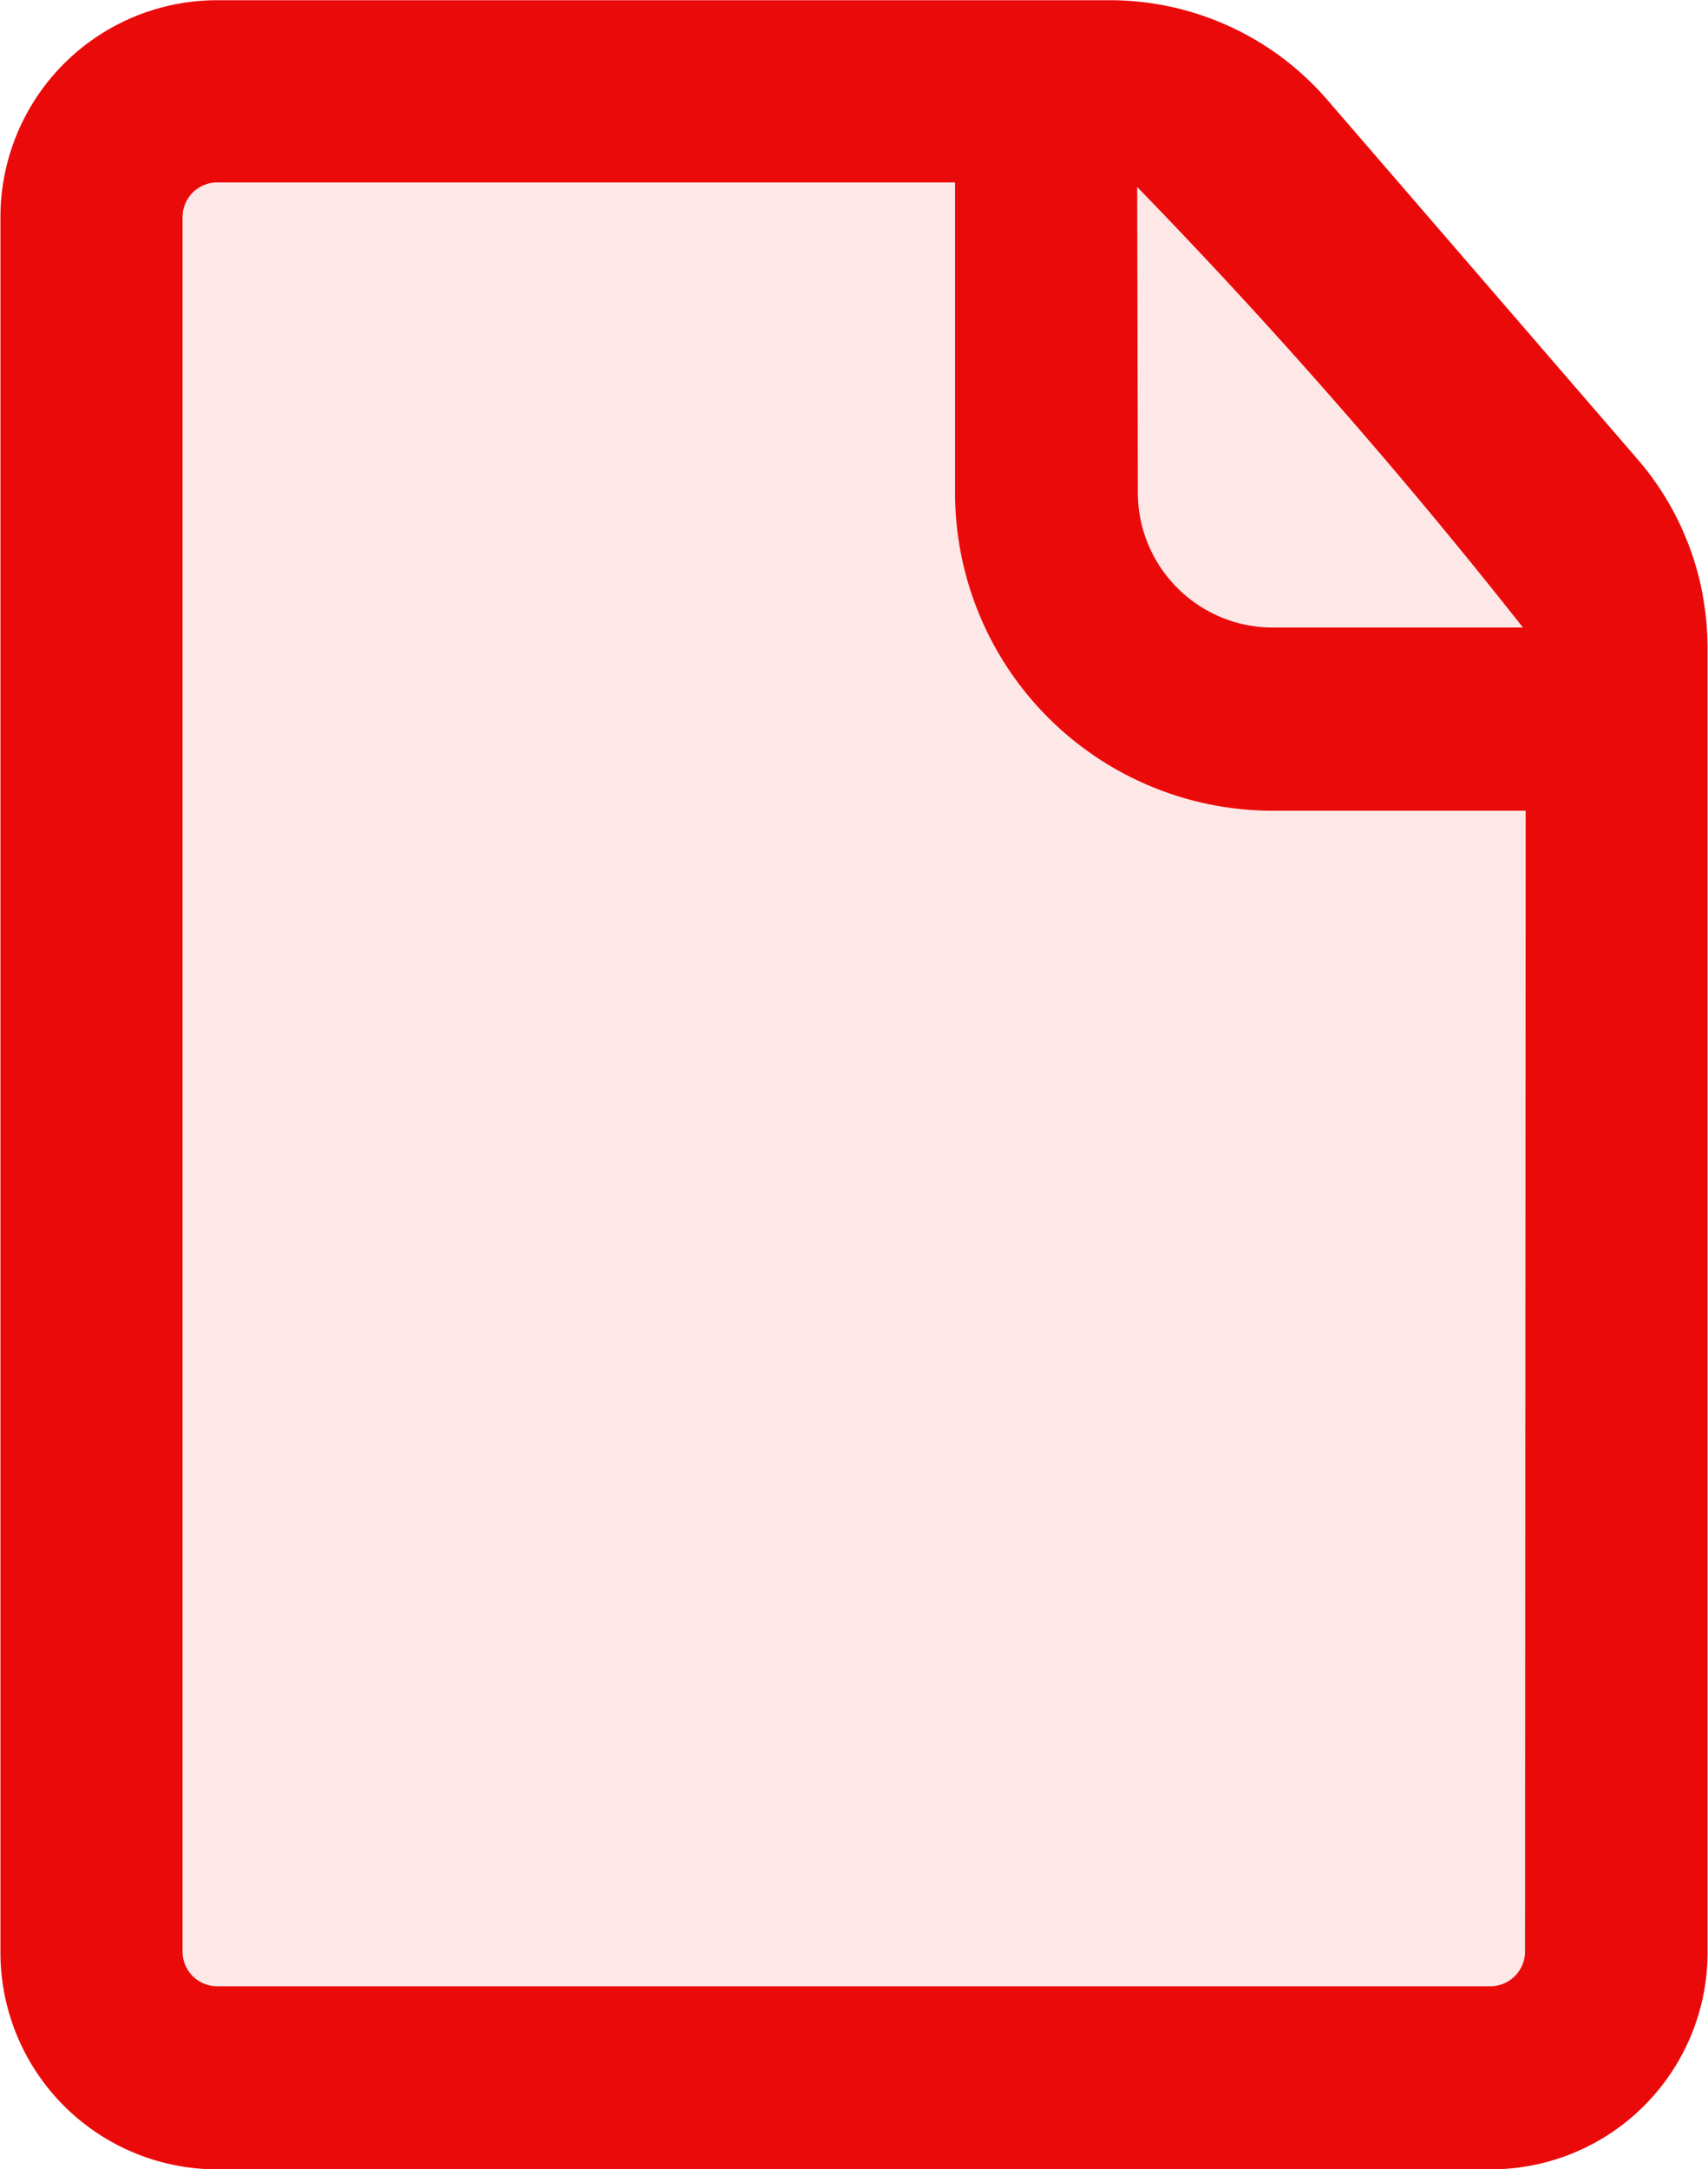 <?xml version="1.0"?><svg xmlns="http://www.w3.org/2000/svg" width="15.757" height="20" viewBox="0 0 15.757 20"> <g transform="translate(-565 -2850)"> <path d="M156.1,19.5a2.646,2.646,0,0,0-.6-1.263l-2.871-3.324A2.652,2.652,0,0,0,150.621,14h-8.228a2,2,0,0,0-2,2v16a2,2,0,0,0,2,2h11.749a2,2,0,0,0,2-2V19.973a2.743,2.743,0,0,0-.042-.471Zm-5.22-3.778a52.362,52.362,0,0,1,3.559,4.062H152.1a1.246,1.246,0,0,1-1.214-1.263Zm3.578,16.27a.32.32,0,0,1-.32.32H142.393a.32.32,0,0,1-.32-.32V16a.32.32,0,0,1,.32-.32H149.2v2.846a2.932,2.932,0,0,0,2.9,2.947h2.364Z" transform="translate(424.611 2836.002)" fill="rgba(235,10,10,1)"/> <path d="M6646.986,2924.19v-17.856l.858-.6,9.4.215,3.734,4.635-.3,13.349-1.159.258Z" transform="translate(-6081 -55)" fill="rgba(235,10,10,1)" opacity="0.1"/> </g></svg>